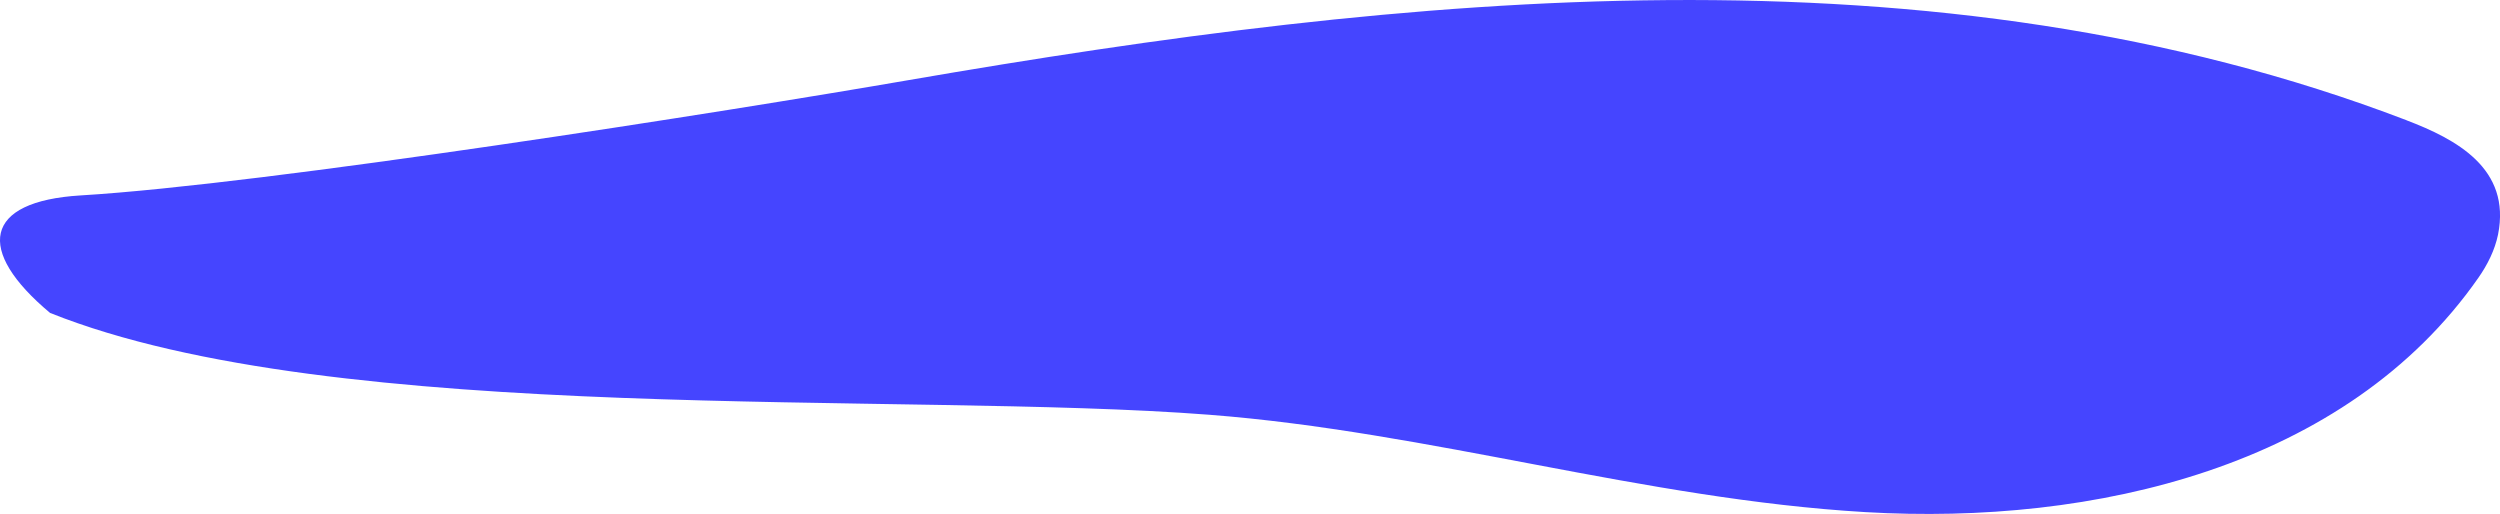 <?xml version="1.0" encoding="UTF-8"?>
<svg xmlns="http://www.w3.org/2000/svg" width="178.72" height="36.74" viewBox="0 0 178.72 36.74">
  <path fill="#4545FF" d="M172.05,8.6C138.25-4.34,100.56-.42,64.94,5.73,51.87,7.99,18.97,13.18,5.76,13.97c-6.95,.42-7.53,3.93-2.18,8.4,20.45,8.19,60.93,5.58,82.87,7.28,15.77,1.22,31.12,6.03,46.9,6.96,16.33,.96,34.38-3.21,43.83-16.76,.65-.93,1.17-1.97,1.4-3.08,.95-4.74-3.02-6.83-6.54-8.17Z"/>
</svg>
